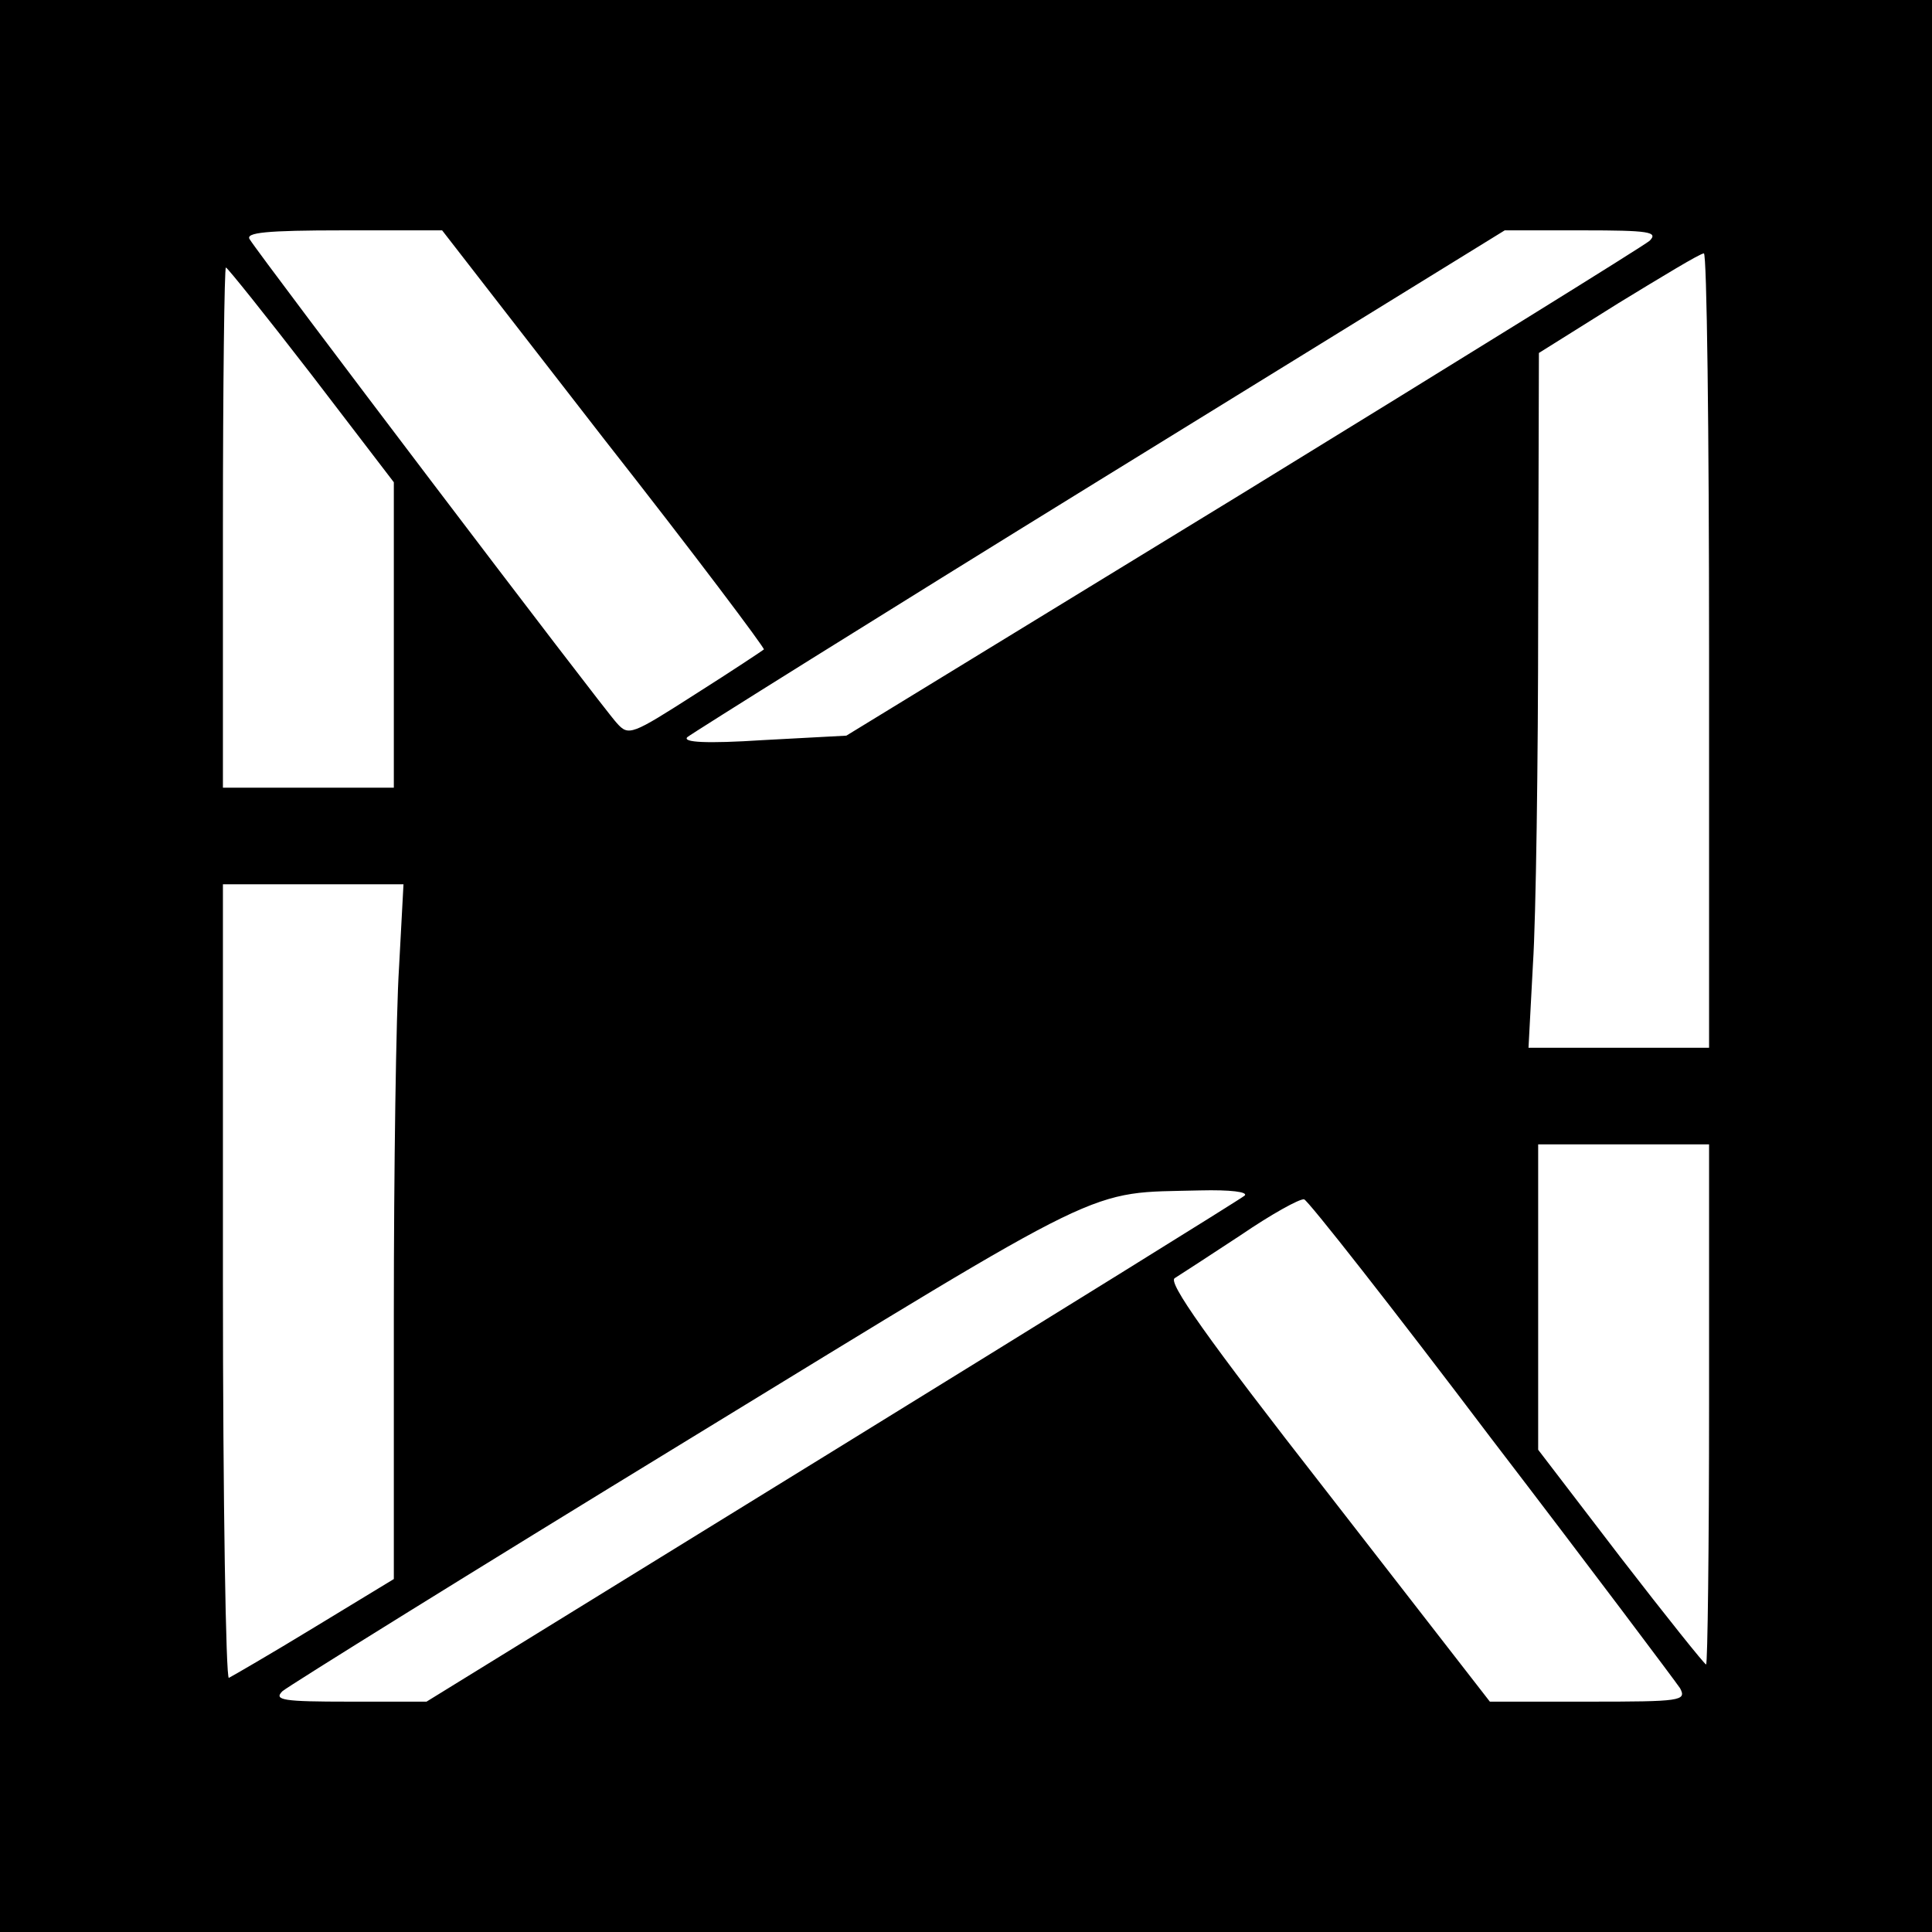 <?xml version="1.0" standalone="no"?>
<!DOCTYPE svg PUBLIC "-//W3C//DTD SVG 20010904//EN"
 "http://www.w3.org/TR/2001/REC-SVG-20010904/DTD/svg10.dtd">
<svg version="1.0" xmlns="http://www.w3.org/2000/svg"
 width="260pt" height="260pt" viewBox="0 0 260 260"
 preserveAspectRatio="xMidYMid meet">
<g transform="translate(0,260) scale(0.1,-0.1)"
fill="#000000" stroke="none">
<path d="M0 1300 l0 -1300 1300 0 1300 0 0 1300 0 1300 -1300 0 -1300 0 0
-1300z m813 709 c121 -154 217 -282 215 -283 -1 -1 -43 -29 -92 -60 -86 -55
-90 -57 -106 -39 -18 19 -480 628 -494 651 -6 9 22 12 126 12 l133 0 218 -281z
m1407 267 c-8 -7 -255 -160 -548 -340 l-533 -326 -112 -6 c-77 -5 -109 -3
-102 4 6 5 255 161 555 346 l545 336 105 0 c89 0 102 -2 90 -14z m80 -551 l0
-535 -122 0 -121 0 6 113 c4 61 7 272 7 467 l1 355 107 67 c59 36 110 67 115
67 4 1 7 -240 7 -534z m-1881 371 l111 -145 0 -205 0 -206 -115 0 -115 0 0
350 c0 193 2 350 4 350 2 0 54 -65 115 -144z m118 -798 c-4 -62 -7 -273 -7
-468 l0 -355 -107 -65 c-59 -36 -111 -66 -115 -68 -4 -2 -8 237 -8 532 l0 536
122 0 121 0 -6 -112z m1763 -588 c0 -192 -2 -350 -4 -350 -2 0 -54 65 -115
144 l-111 145 0 205 0 206 115 0 115 0 0 -350z m-625 281 c-6 -5 -256 -160
-556 -345 l-545 -336 -104 0 c-89 0 -102 2 -90 14 8 7 254 160 547 339 574
351 533 331 688 335 41 1 65 -2 60 -7z m332 -327 c134 -175 248 -327 254 -336
9 -17 1 -18 -123 -18 l-133 0 -219 282 c-164 210 -215 283 -205 288 8 5 48 31
89 58 41 28 79 49 85 48 5 -1 119 -146 252 -322z"/>
</g>
</svg>
